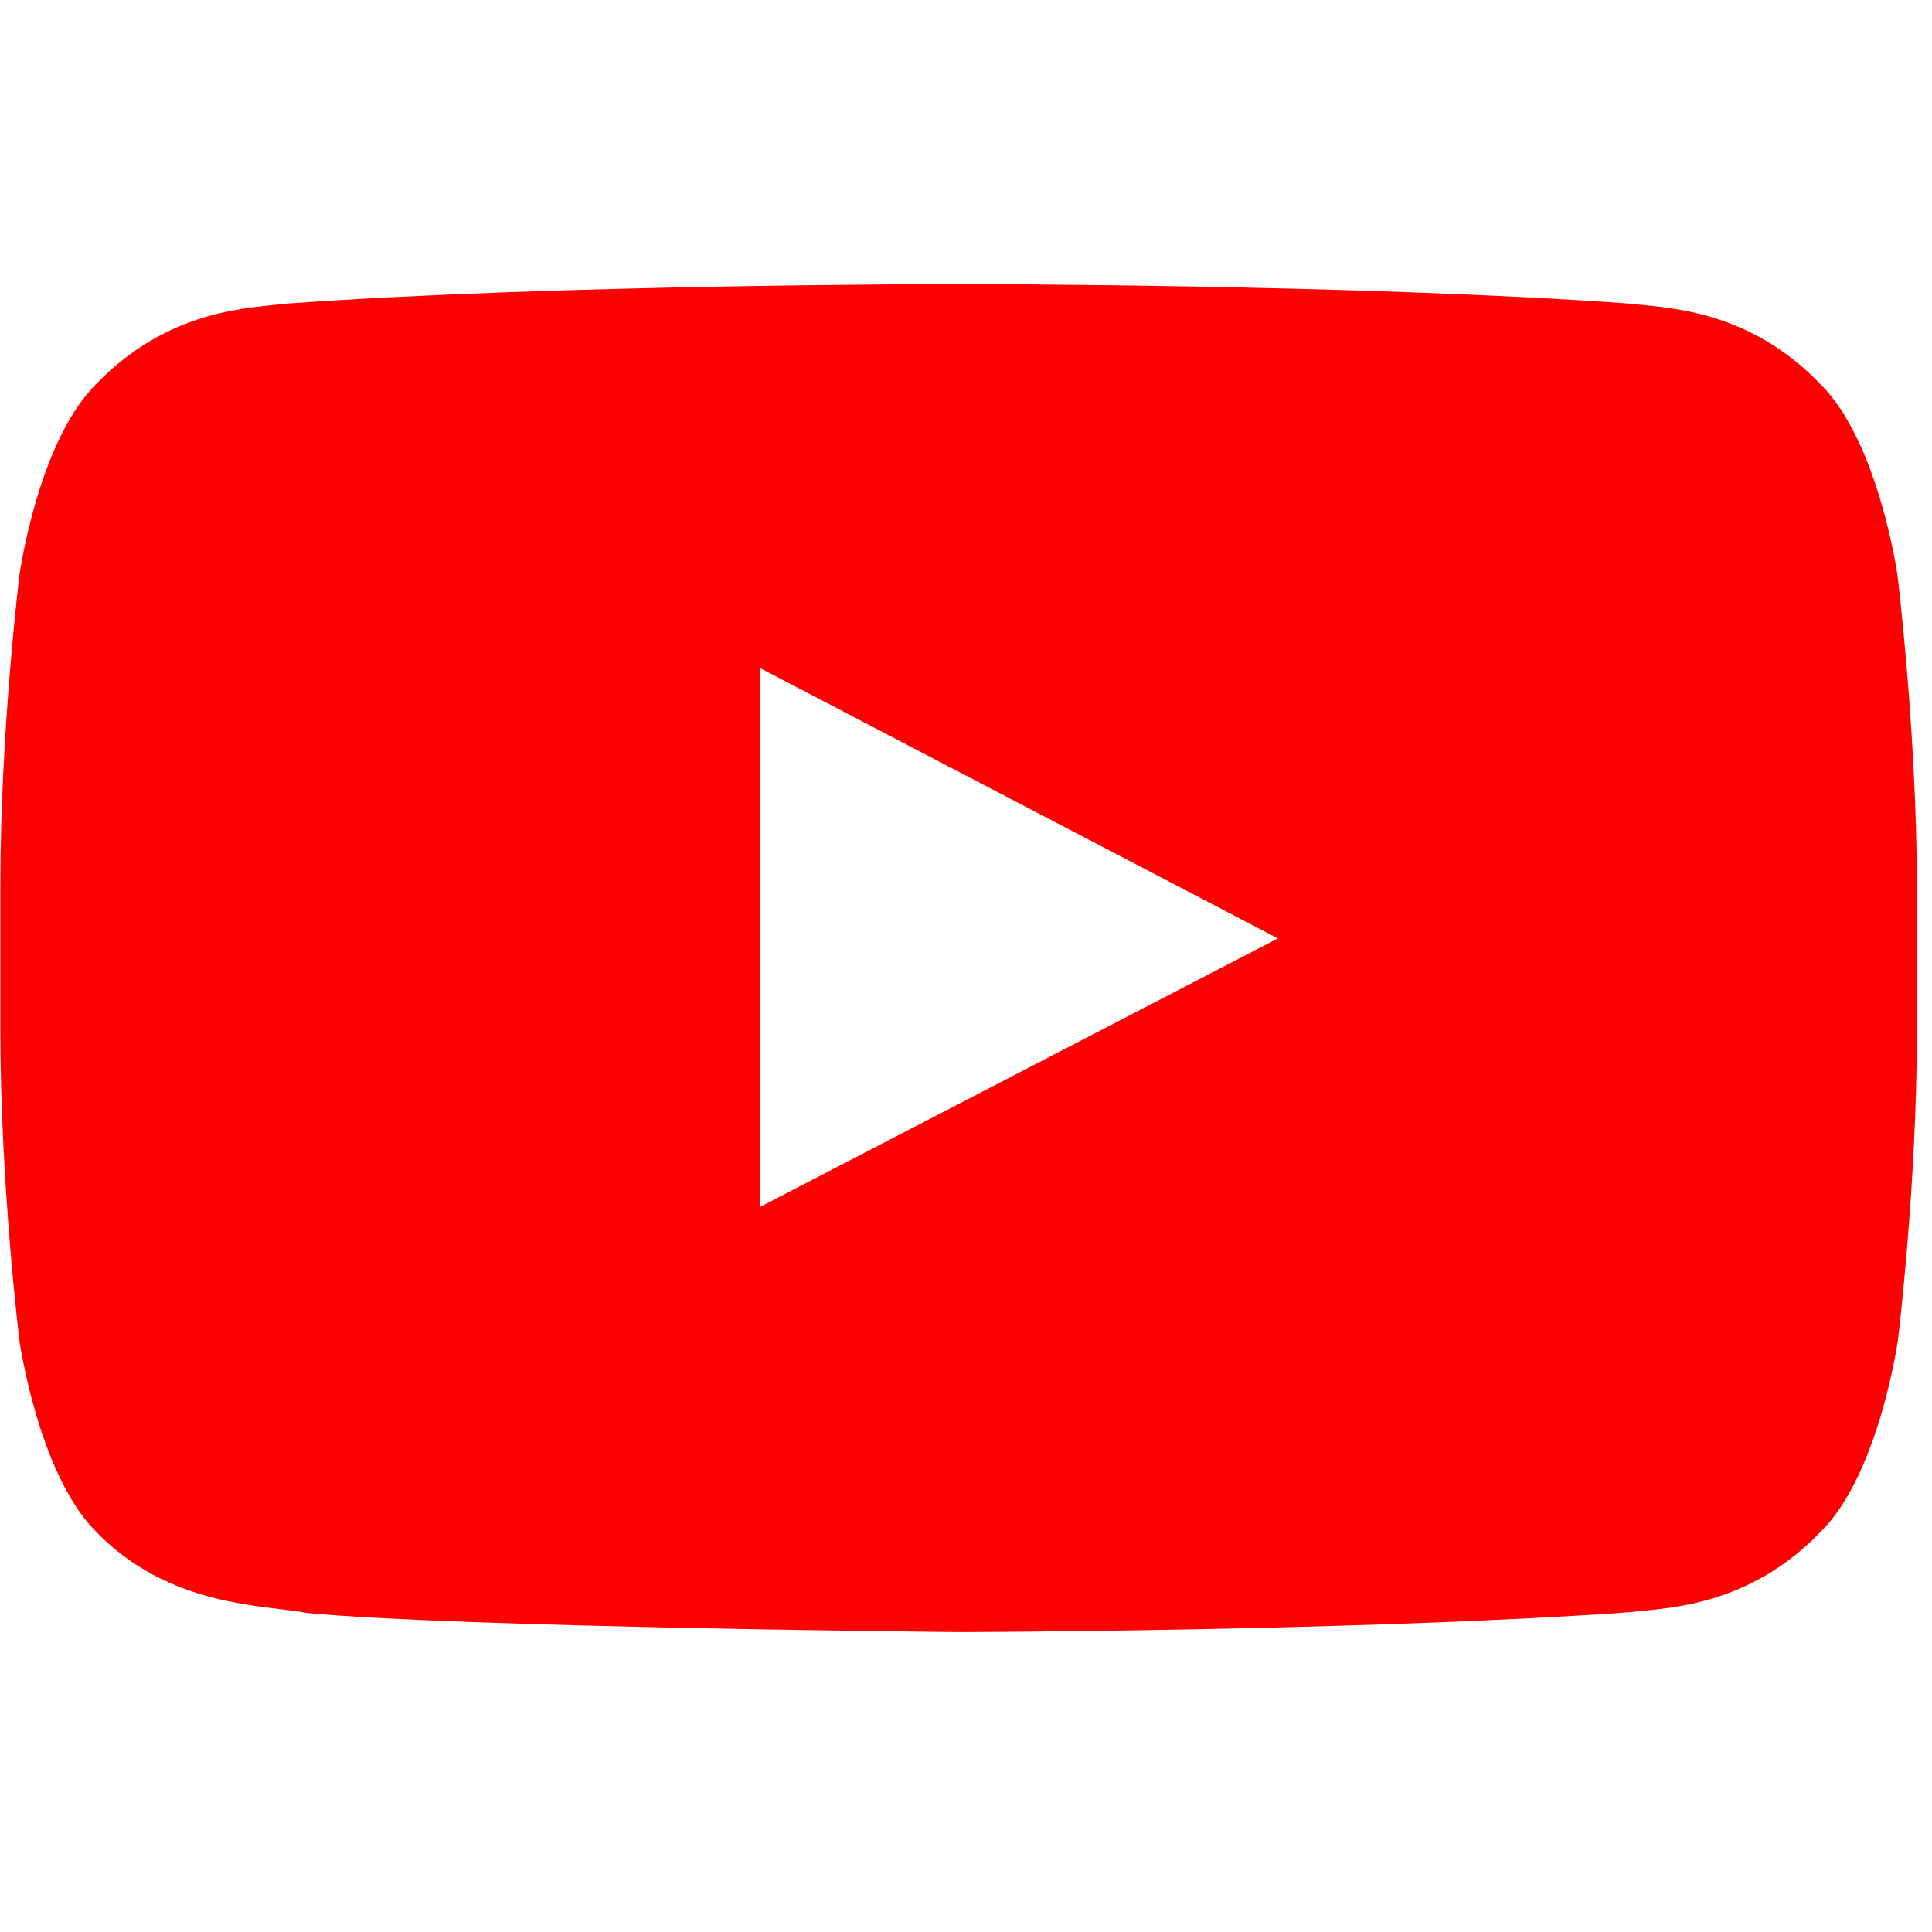<?xml version="1.0" encoding="utf-8"?><!DOCTYPE svg PUBLIC "-//W3C//DTD SVG 1.1//EN" "http://www.w3.org/Graphics/SVG/1.1/DTD/svg11.dtd"><svg version="1.1" xmlns="http://www.w3.org/2000/svg" xmlns:xlink="http://www.w3.org/1999/xlink" width="32" height="32" viewBox="0 0 32 32" data-code="60061" data-tags="youtube,brand,social"><g fill="#ff0001" transform="scale(0.031 0.031)"><path d="M1013.8 307.2c0 0-10-70.6-40.8-101.6-39-40.8-82.6-41-102.6-43.4-143.2-10.4-358.2-10.4-358.2-10.4h-0.4c0 0-215 0-358.2 10.4-20 2.4-63.6 2.6-102.6 43.4-30.8 31-40.6 101.6-40.6 101.6s-10.2 82.8-10.2 165.8v77.6c0 82.8 10.2 165.8 10.2 165.8s10 70.6 40.6 101.6c39 40.8 90.2 39.4 113 43.8 82 7.8 348.2 10.2 348.2 10.2s215.2-0.4 358.4-10.6c20-2.4 63.6-2.6 102.6-43.4 30.8-31 40.8-101.6 40.8-101.6s10.2-82.8 10.2-165.8v-77.6c-0.2-82.8-10.4-165.8-10.4-165.8zM406.2 644.8v-287.8l276.6 144.4-276.6 143.4z" /></g></svg>